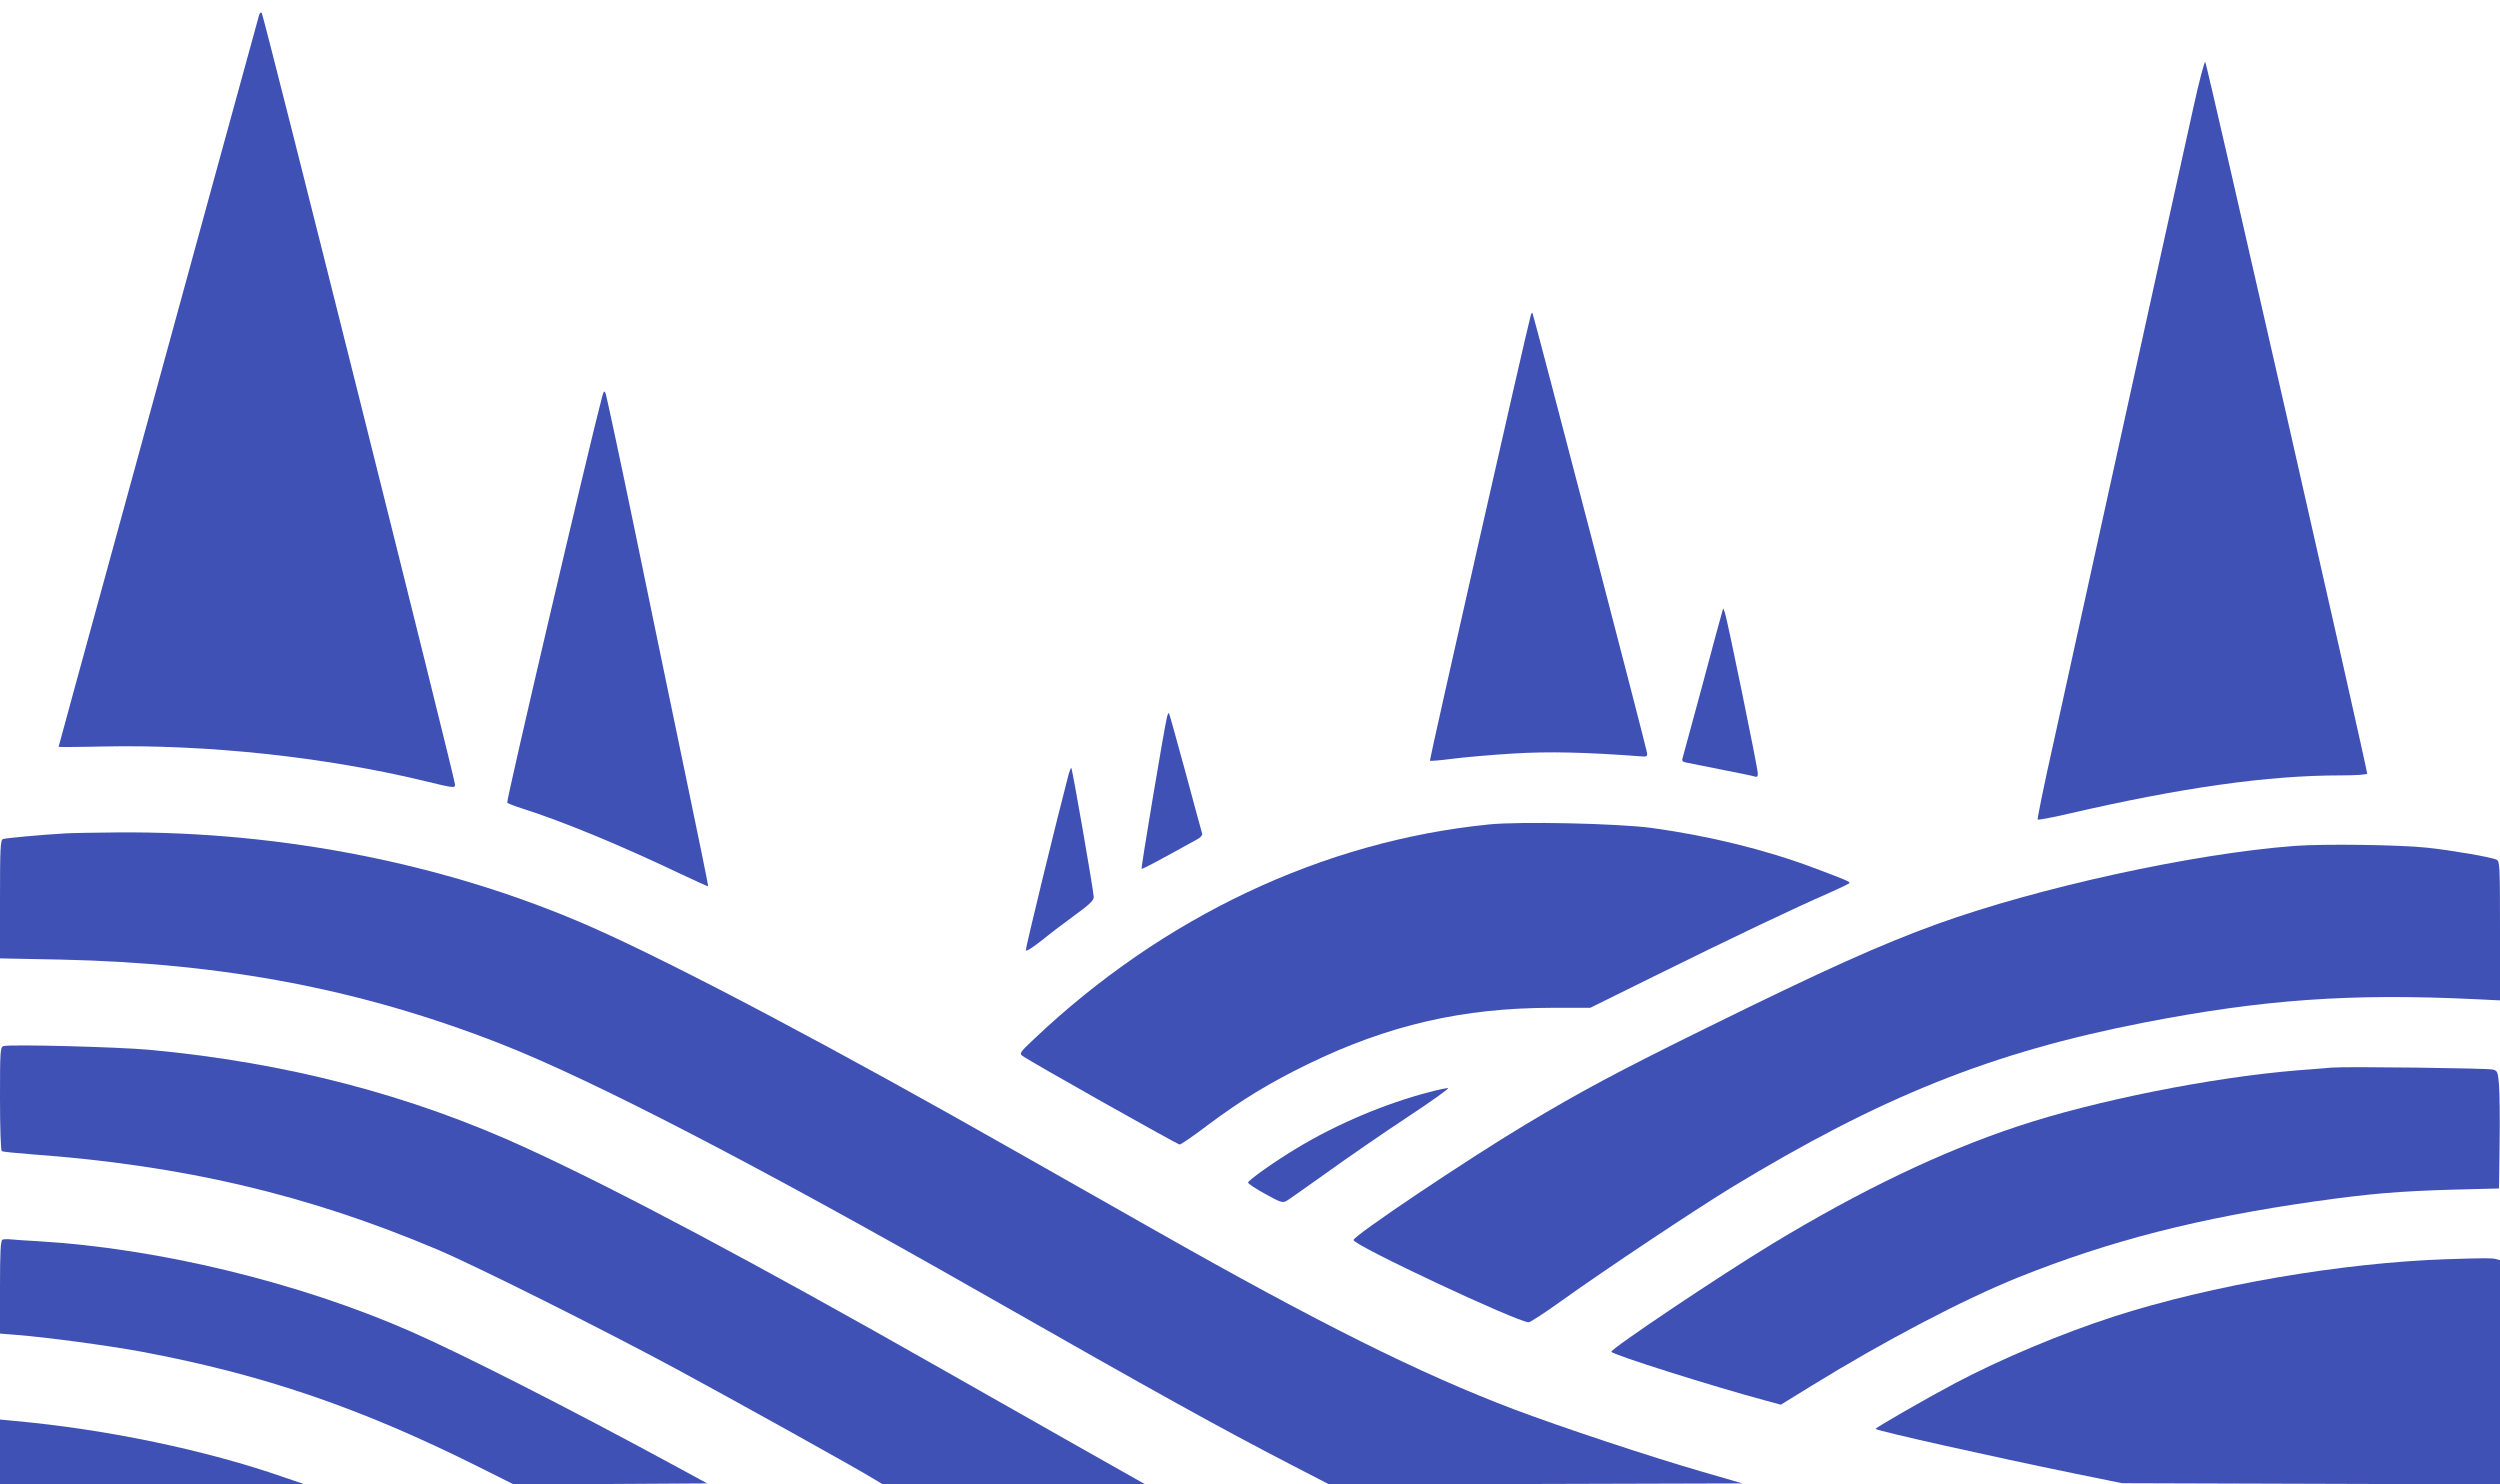 <?xml version="1.0" standalone="no"?>
<!DOCTYPE svg PUBLIC "-//W3C//DTD SVG 20010904//EN"
 "http://www.w3.org/TR/2001/REC-SVG-20010904/DTD/svg10.dtd">
<svg version="1.0" xmlns="http://www.w3.org/2000/svg"
 width="1280pt" height="760pt" viewBox="0 0 1280 760"
 preserveAspectRatio="xMidYMid meet">
<g transform="translate(0,760) scale(0.1,-0.1)"
fill="#3f51b5" stroke="none">
<path d="M1327 7524 c-6 -19 -310 -1129 -771 -2812 -141 -513 -256 -934 -256
-936 0 -1 103 -1 228 2 536 11 1138 -54 1647 -177 144 -35 155 -37 155 -19 0
28 -980 3942 -990 3952 -4 4 -10 0 -13 -10z"/>
<path d="M11232 7058 c-50 -225 -229 -1036 -502 -2278 -72 -327 -169 -770
-216 -983 -48 -213 -84 -390 -81 -393 3 -3 74 10 159 30 580 134 1018 196
1394 196 74 0 134 4 134 9 0 26 -821 3635 -829 3644 -4 4 -31 -97 -59 -225z"/>
<path d="M7837 5983 c-21 -72 -519 -2274 -516 -2278 3 -2 54 2 115 10 60 8
200 20 312 27 185 11 366 7 662 -15 20 -2 25 2 23 18 -3 25 -582 2248 -587
2253 -3 2 -7 -5 -9 -15z"/>
<path d="M3082 5565 c-66 -249 -492 -2069 -485 -2075 4 -4 40 -18 78 -30 213
-68 500 -187 809 -334 77 -36 140 -65 142 -64 1 2 -53 269 -121 593 -68 325
-184 887 -259 1250 -75 363 -141 669 -145 680 -7 17 -10 14 -19 -20z"/>
<path d="M8817 4465 c-4 -11 -49 -179 -101 -374 -53 -195 -98 -362 -101 -372
-5 -14 0 -20 17 -23 13 -3 94 -19 180 -36 87 -17 165 -33 173 -36 11 -4 15 0
15 16 0 27 -158 797 -169 825 l-8 20 -6 -20z"/>
<path d="M5975 3929 c-14 -57 -134 -773 -130 -777 3 -3 54 23 287 152 15 8 26
21 23 28 -2 7 -41 148 -85 313 -45 165 -83 302 -85 304 -2 2 -7 -7 -10 -20z"/>
<path d="M5471 3634 c-59 -224 -221 -890 -219 -900 2 -7 36 15 83 52 44 36
122 95 173 132 69 50 92 72 92 89 0 26 -109 656 -115 661 -2 2 -8 -13 -14 -34z"/>
<path d="M7625 3379 c-851 -85 -1672 -473 -2334 -1102 -68 -64 -73 -71 -56
-83 37 -28 794 -454 805 -454 6 0 71 44 143 99 174 130 317 217 512 312 413
201 796 289 1253 289 l194 0 326 161 c394 195 737 358 890 424 61 27 112 51
112 55 0 6 -19 15 -182 76 -250 94 -540 165 -832 205 -172 23 -673 34 -831 18z"/>
<path d="M335 3333 c-124 -7 -307 -24 -320 -29 -13 -5 -15 -51 -15 -308 l0
-303 308 -6 c840 -18 1543 -152 2257 -432 467 -183 1309 -619 2465 -1278 918
-523 1217 -688 1570 -871 l205 -106 1058 2 1058 3 -203 59 c-277 80 -721 228
-966 320 -482 183 -998 440 -1837 916 -143 81 -458 260 -700 397 -946 538
-1748 962 -2181 1154 -732 323 -1585 494 -2434 487 -118 -1 -237 -3 -265 -5z"/>
<path d="M11750 3269 c-520 -39 -1314 -213 -1832 -400 -296 -108 -568 -230
-1183 -533 -455 -224 -641 -324 -925 -494 -302 -181 -880 -569 -880 -591 0
-27 840 -421 897 -421 8 0 85 50 171 112 231 165 673 459 862 575 770 468
1336 695 2115 847 612 119 1059 151 1703 120 l122 -6 0 356 c0 328 -1 356 -17
364 -24 13 -234 49 -358 62 -144 15 -529 20 -675 9z"/>
<path d="M18 2244 c-17 -5 -18 -27 -18 -269 0 -145 4 -266 9 -269 5 -3 73 -10
152 -16 774 -56 1413 -206 2079 -488 194 -82 832 -401 1215 -607 289 -156 957
-527 1027 -572 l38 -23 672 0 672 0 -324 183 c-179 101 -507 287 -730 414
-947 538 -1644 909 -2115 1125 -593 272 -1229 438 -1930 503 -167 15 -713 29
-747 19z"/>
<path d="M11940 2134 c-25 -2 -103 -9 -175 -14 -443 -36 -1042 -156 -1435
-287 -394 -131 -802 -327 -1255 -601 -266 -161 -825 -536 -825 -553 0 -13 518
-177 787 -249 l81 -22 159 98 c372 229 774 440 1057 554 469 188 926 305 1526
390 279 39 422 51 699 59 l236 6 3 230 c2 127 0 262 -3 301 -6 68 -8 72 -33
78 -31 7 -755 16 -822 10z"/>
<path d="M7320 2009 c-225 -58 -476 -164 -679 -287 -109 -65 -251 -165 -251
-177 0 -5 40 -32 88 -58 79 -44 89 -47 110 -35 12 7 104 72 205 144 100 72
285 200 411 283 126 83 221 151 210 150 -10 0 -53 -9 -94 -20z"/>
<path d="M13 1253 c-10 -3 -13 -62 -13 -243 l0 -238 88 -7 c152 -12 464 -54
633 -85 625 -117 1126 -288 1739 -595 l170 -85 496 2 495 3 -188 102 c-516
280 -1064 559 -1328 675 -573 252 -1296 427 -1910 463 -55 3 -116 7 -135 9
-19 2 -41 2 -47 -1z"/>
<path d="M12530 1153 c-540 -18 -1208 -133 -1705 -293 -274 -89 -578 -217
-815 -342 -156 -83 -411 -230 -407 -234 11 -11 592 -141 1012 -227 l250 -51
968 -3 967 -3 0 574 0 574 -22 6 c-22 5 -58 5 -248 -1z"/>
<path d="M0 166 l0 -166 778 1 777 1 -100 34 c-398 139 -908 246 -1382 289
l-73 7 0 -166z"/>
</g>
</svg>
